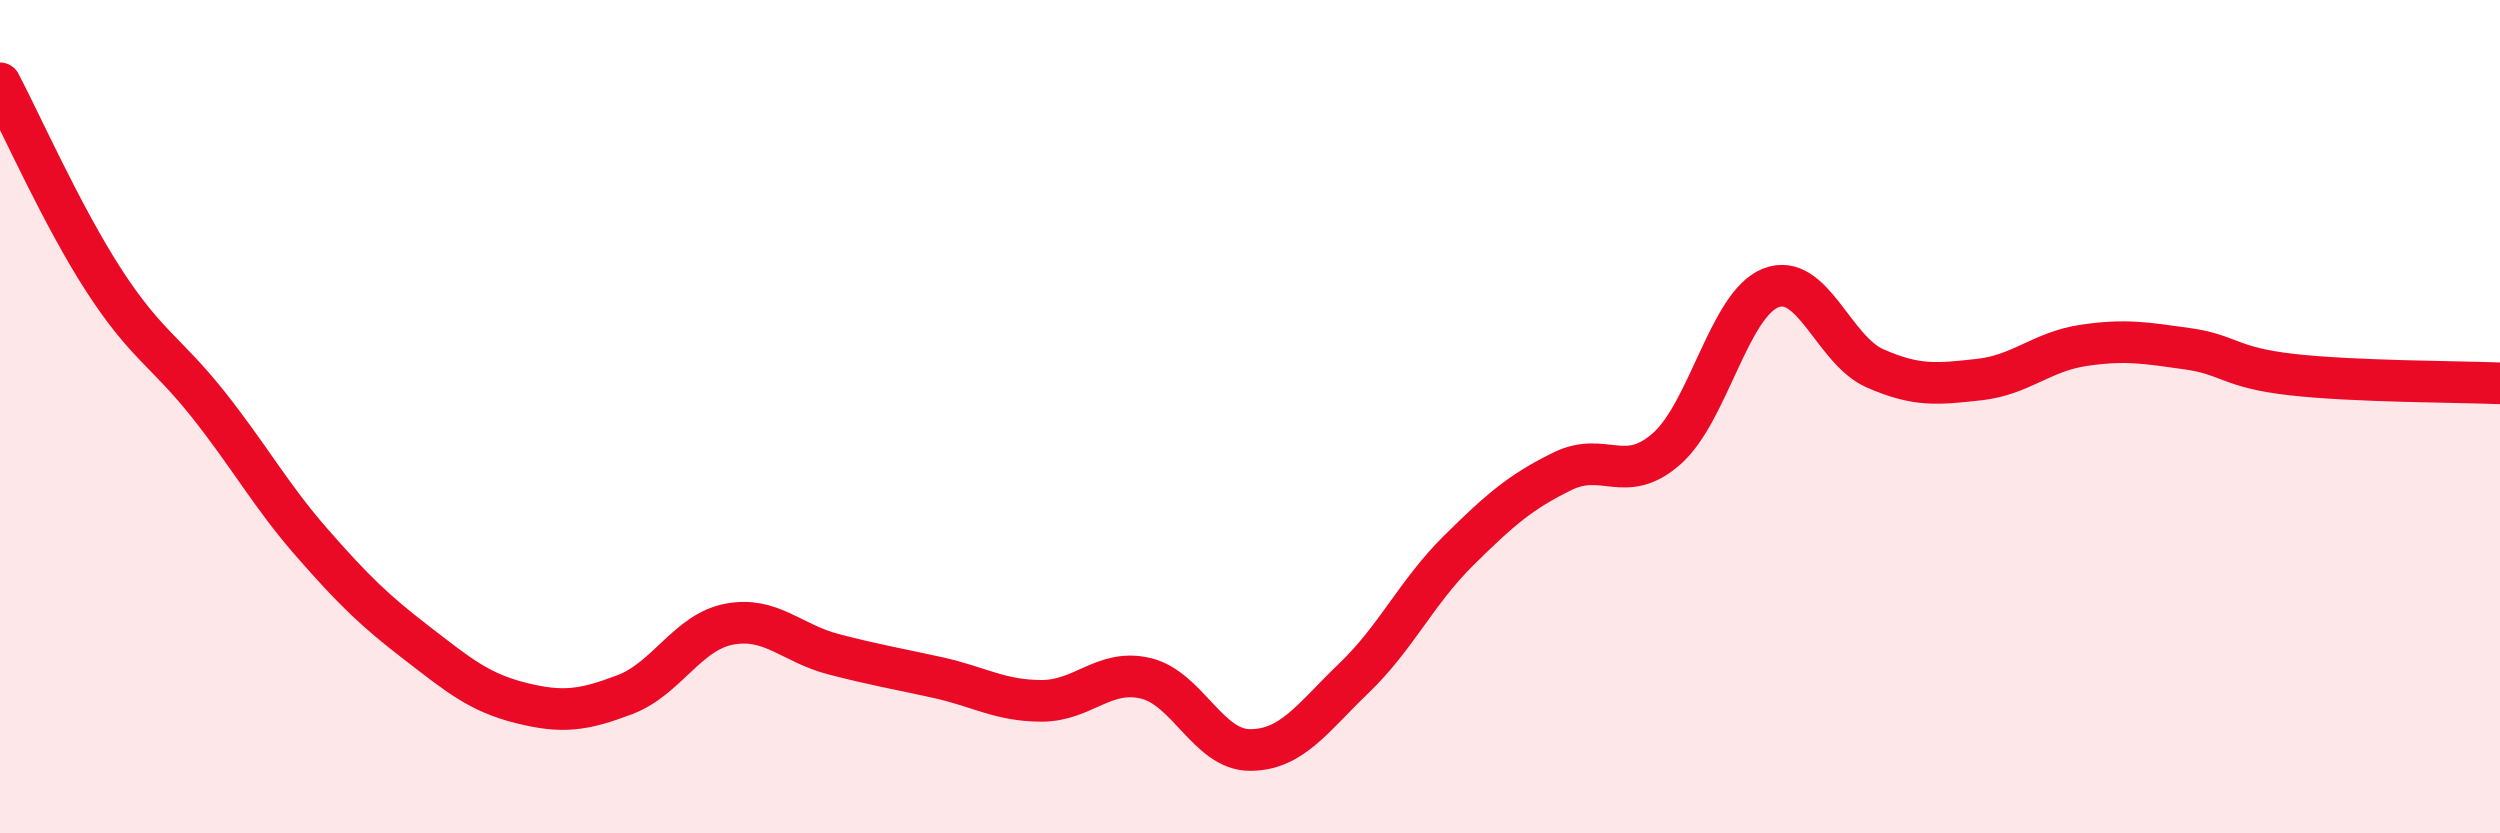 
    <svg width="60" height="20" viewBox="0 0 60 20" xmlns="http://www.w3.org/2000/svg">
      <path
        d="M 0,2 C 0.5,2.95 1.5,5.2 2.5,6.74 C 3.5,8.28 4,8.45 5,9.71 C 6,10.97 6.5,11.9 7.5,13.04 C 8.5,14.18 9,14.66 10,15.43 C 11,16.2 11.5,16.62 12.5,16.87 C 13.5,17.12 14,17.05 15,16.67 C 16,16.29 16.5,15.17 17.5,14.98 C 18.5,14.79 19,15.44 20,15.7 C 21,15.96 21.5,16.04 22.5,16.26 C 23.5,16.48 24,16.82 25,16.82 C 26,16.82 26.5,16.04 27.5,16.28 C 28.5,16.52 29,18 30,18 C 31,18 31.5,17.23 32.5,16.27 C 33.5,15.31 34,14.21 35,13.22 C 36,12.23 36.5,11.8 37.5,11.31 C 38.5,10.82 39,11.65 40,10.77 C 41,9.89 41.5,7.3 42.5,6.91 C 43.5,6.52 44,8.4 45,8.84 C 46,9.28 46.5,9.22 47.5,9.11 C 48.5,9 49,8.44 50,8.29 C 51,8.14 51.5,8.23 52.5,8.37 C 53.5,8.51 53.5,8.82 55,8.99 C 56.5,9.16 59,9.16 60,9.2L60 20L0 20Z"
        fill="#EB0A25"
        opacity="0.1"
        stroke-linecap="round"
        stroke-linejoin="round"
      />
      <path
        d="M 0,2 C 0.5,2.95 1.5,5.2 2.5,6.74 C 3.5,8.28 4,8.45 5,9.71 C 6,10.97 6.5,11.9 7.5,13.04 C 8.5,14.18 9,14.66 10,15.43 C 11,16.2 11.5,16.62 12.5,16.87 C 13.5,17.12 14,17.05 15,16.67 C 16,16.29 16.5,15.17 17.5,14.98 C 18.5,14.79 19,15.44 20,15.7 C 21,15.96 21.5,16.04 22.5,16.26 C 23.5,16.48 24,16.82 25,16.82 C 26,16.82 26.5,16.04 27.5,16.28 C 28.5,16.52 29,18 30,18 C 31,18 31.5,17.23 32.5,16.27 C 33.5,15.31 34,14.21 35,13.22 C 36,12.23 36.5,11.8 37.5,11.31 C 38.5,10.82 39,11.65 40,10.77 C 41,9.89 41.5,7.3 42.5,6.91 C 43.5,6.52 44,8.4 45,8.84 C 46,9.28 46.5,9.22 47.5,9.11 C 48.5,9 49,8.44 50,8.29 C 51,8.14 51.5,8.23 52.5,8.37 C 53.5,8.51 53.5,8.82 55,8.99 C 56.5,9.16 59,9.16 60,9.2"
        stroke="#EB0A25"
        stroke-width="1"
        fill="none"
        stroke-linecap="round"
        stroke-linejoin="round"
      />
    </svg>
  